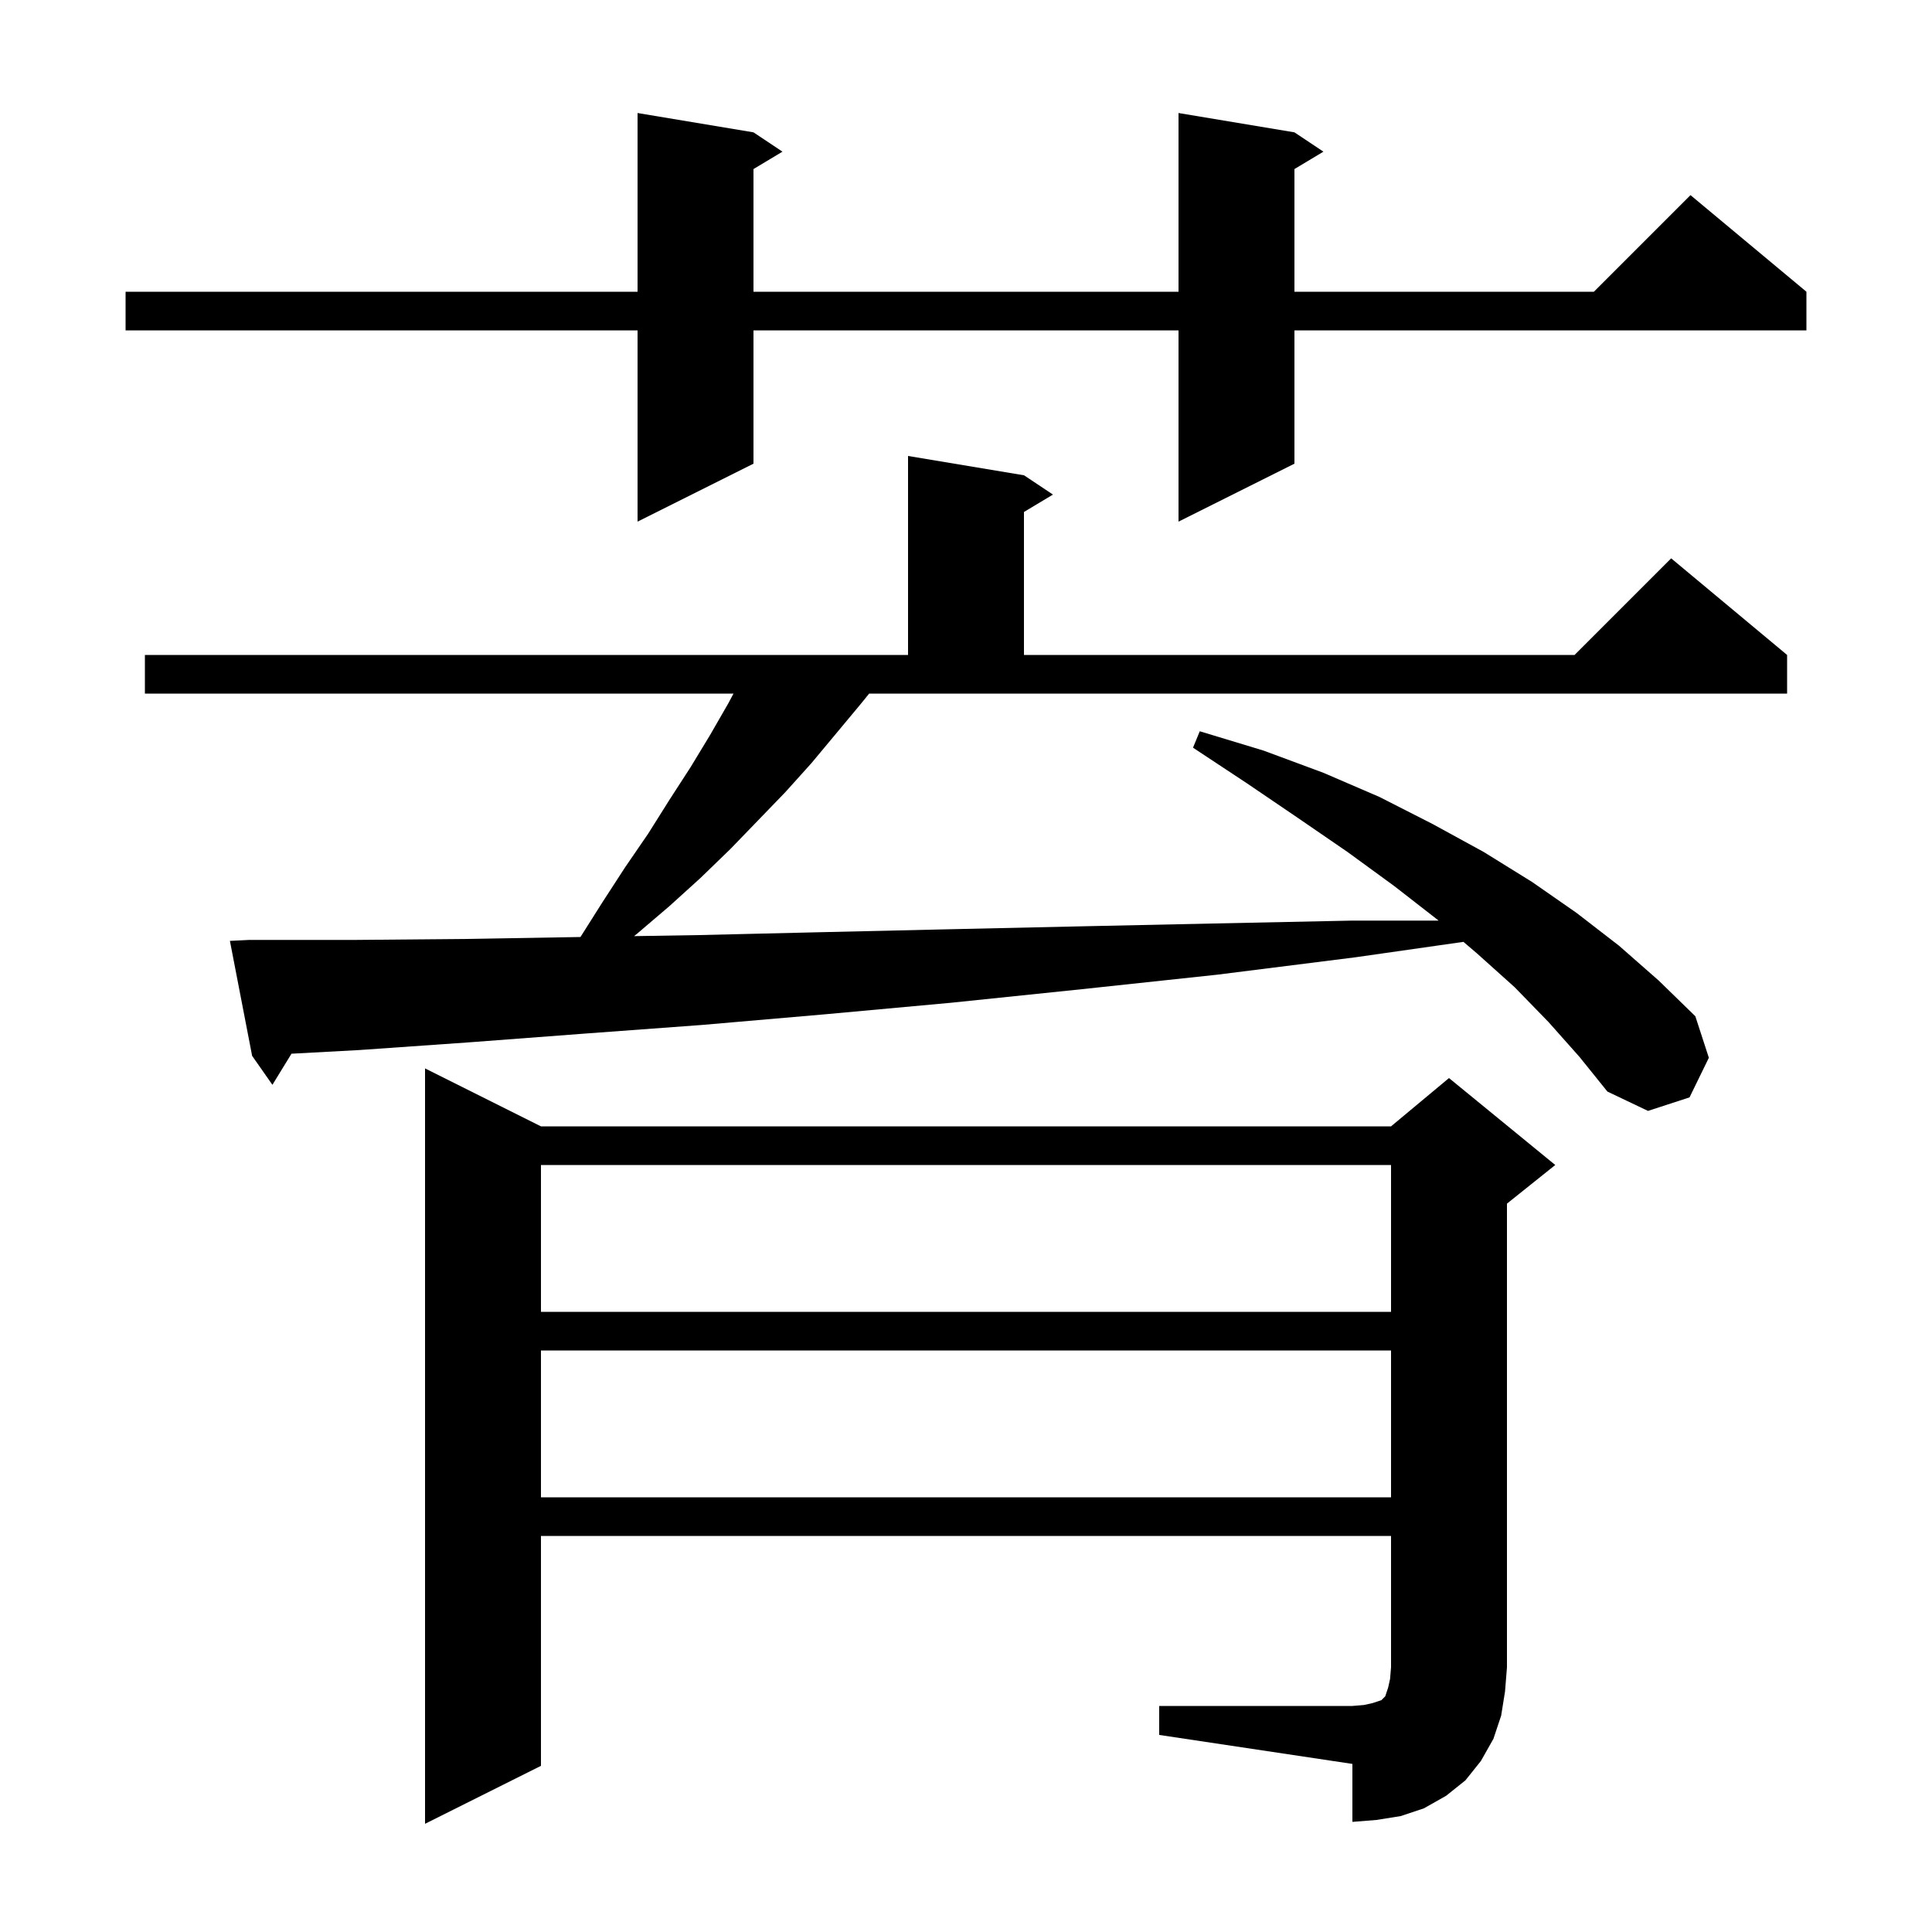 <svg xmlns="http://www.w3.org/2000/svg" xmlns:xlink="http://www.w3.org/1999/xlink" version="1.1" baseProfile="full" viewBox="0 0 200 200" width="200" height="200"><g fill="currentColor"><path d="M 120.0 176.6 L 140.0 176.6 L 141.2 176.5 L 142.1 176.3 L 143.0 176.0 L 143.4 175.6 L 143.7 174.7 L 143.9 173.8 L 144.0 172.6 L 144.0 159.0 L 56.0 159.0 L 56.0 182.8 L 44.0 188.8 L 44.0 110.6 L 56.0 116.6 L 144.0 116.6 L 150.0 111.6 L 161.0 120.6 L 156.0 124.6 L 156.0 172.6 L 155.8 175.1 L 155.4 177.6 L 154.6 180.0 L 153.3 182.3 L 151.7 184.3 L 149.7 185.9 L 147.4 187.2 L 145.0 188.0 L 142.5 188.4 L 140.0 188.6 L 140.0 182.6 L 120.0 179.6 Z M 56.0 139.8 L 56.0 155.0 L 144.0 155.0 L 144.0 139.8 Z M 56.0 120.6 L 56.0 135.8 L 144.0 135.8 L 144.0 120.6 Z M 89.0 73.0 L 84.0 79.0 L 81.3 82.0 L 78.5 84.9 L 75.6 87.9 L 72.5 90.9 L 69.3 93.8 L 65.9 96.7 L 65.632 96.908 L 72.3 96.8 L 85.0 96.5 L 98.1 96.2 L 111.6 95.9 L 125.6 95.6 L 140.0 95.3 L 148.917 95.3 L 148.8 95.2 L 144.3 91.7 L 139.5 88.2 L 134.4 84.7 L 129.1 81.1 L 123.5 77.4 L 124.2 75.7 L 130.8 77.7 L 137.0 80.0 L 142.8 82.5 L 148.3 85.3 L 153.6 88.2 L 158.6 91.3 L 163.2 94.5 L 167.6 97.9 L 171.7 101.5 L 175.5 105.2 L 176.9 109.5 L 174.9 113.6 L 170.6 115.0 L 166.4 113.0 L 163.5 109.4 L 160.3 105.8 L 156.8 102.2 L 152.9 98.7 L 151.495 97.501 L 140.3 99.1 L 126.0 100.9 L 112.0 102.4 L 98.5 103.8 L 85.4 105.0 L 72.7 106.1 L 60.5 107.0 L 48.6 107.9 L 37.2 108.7 L 30.174 109.08 L 28.2 112.3 L 26.1 109.3 L 23.8 97.4 L 25.8 97.3 L 36.8 97.3 L 48.2 97.2 L 60.0 97.0 L 60.09 96.999 L 62.3 93.5 L 64.7 89.8 L 67.1 86.3 L 69.3 82.8 L 71.5 79.4 L 73.5 76.1 L 75.4 72.8 L 75.933 71.8 L 15.0 71.8 L 15.0 67.8 L 94.0 67.8 L 94.0 47.2 L 106.0 49.2 L 109.0 51.2 L 106.0 53.0 L 106.0 67.8 L 163.0 67.8 L 173.0 57.8 L 185.0 67.8 L 185.0 71.8 L 89.975 71.8 Z M 134.0 13.7 L 137.0 15.7 L 134.0 17.5 L 134.0 30.2 L 165.0 30.2 L 175.0 20.2 L 187.0 30.2 L 187.0 34.2 L 134.0 34.2 L 134.0 48.0 L 122.0 54.0 L 122.0 34.2 L 78.0 34.2 L 78.0 48.0 L 66.0 54.0 L 66.0 34.2 L 13.0 34.2 L 13.0 30.2 L 66.0 30.2 L 66.0 11.7 L 78.0 13.7 L 81.0 15.7 L 78.0 17.5 L 78.0 30.2 L 122.0 30.2 L 122.0 11.7 Z "/></g></svg>